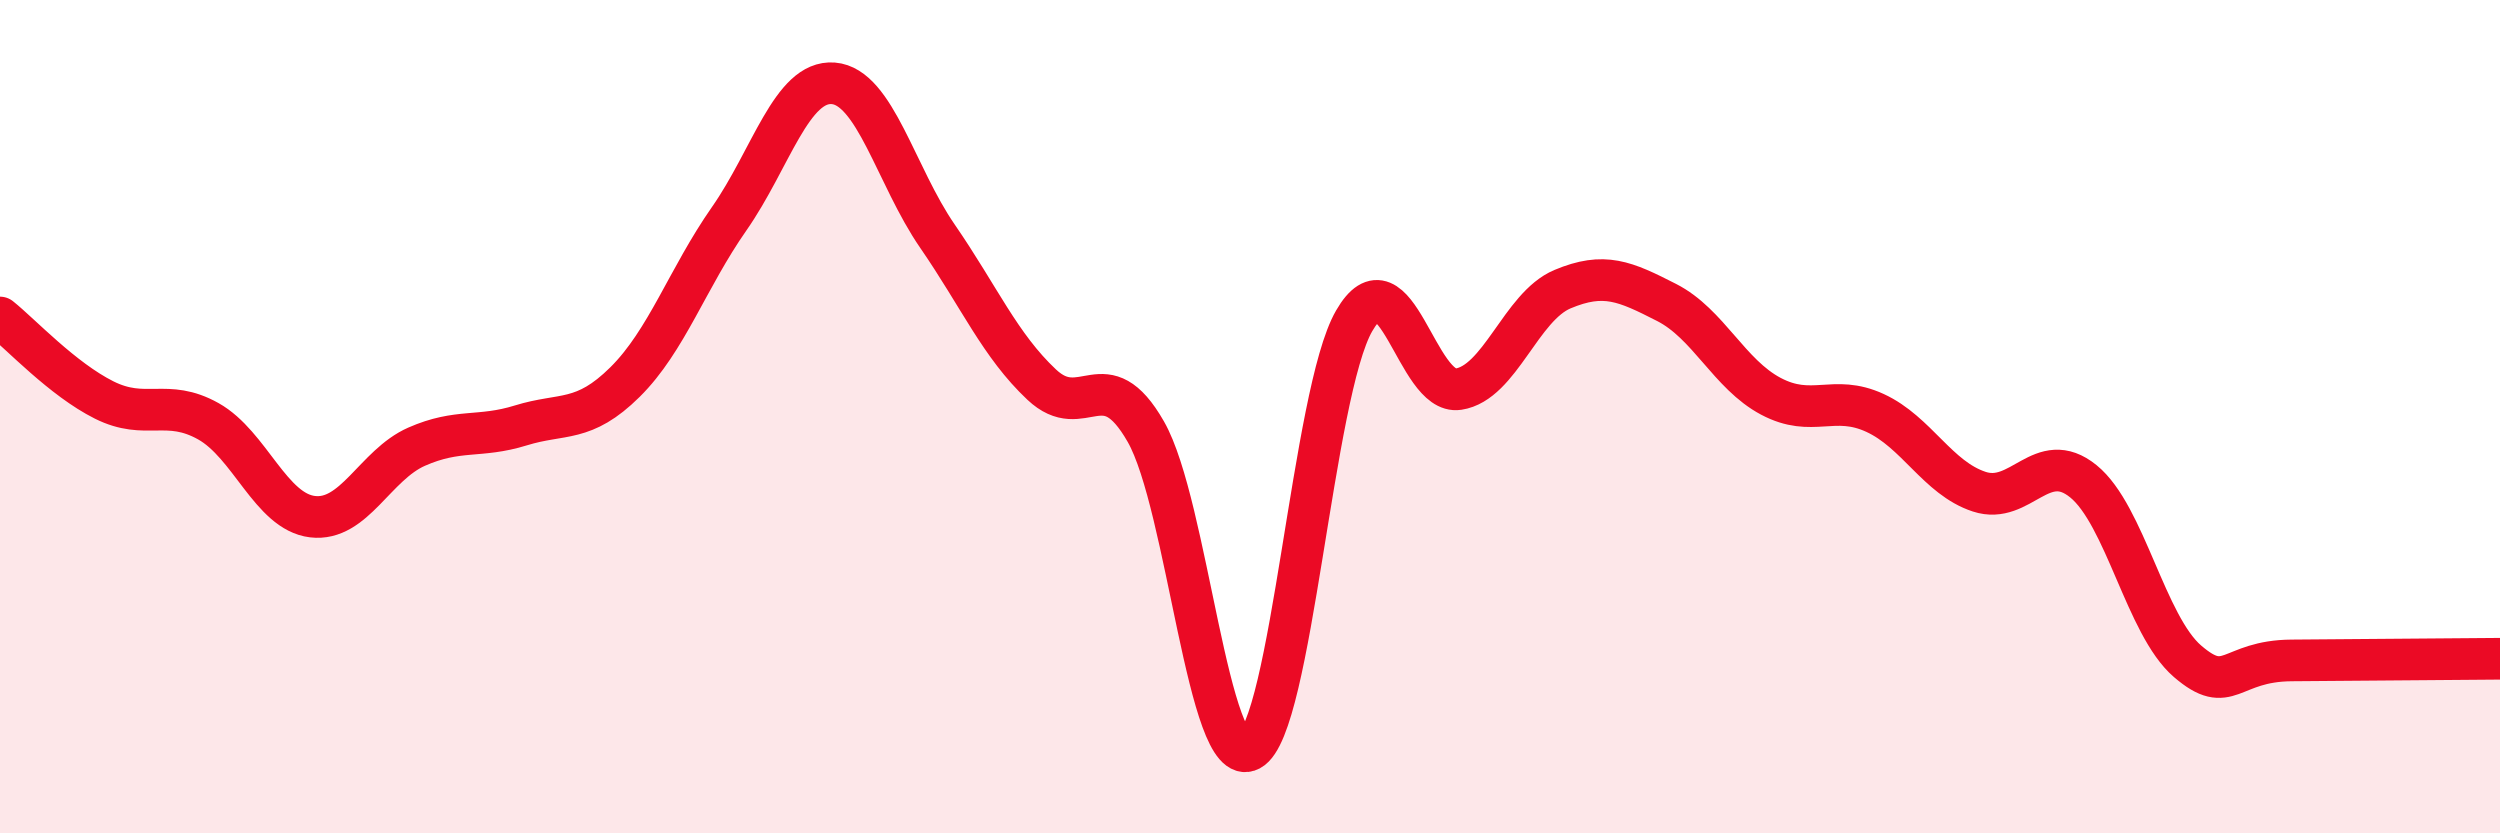 
    <svg width="60" height="20" viewBox="0 0 60 20" xmlns="http://www.w3.org/2000/svg">
      <path
        d="M 0,7.62 C 0.5,8.02 1.5,9.1 2.5,9.6 C 3.5,10.1 4,9.55 5,10.11 C 6,10.67 6.5,12.28 7.5,12.4 C 8.5,12.52 9,11.16 10,10.72 C 11,10.28 11.5,10.52 12.5,10.21 C 13.5,9.9 14,10.16 15,9.17 C 16,8.18 16.5,6.68 17.5,5.25 C 18.5,3.82 19,1.92 20,2 C 21,2.08 21.5,4.22 22.5,5.67 C 23.5,7.12 24,8.29 25,9.23 C 26,10.17 26.5,8.61 27.5,10.36 C 28.5,12.11 29,18.53 30,18 C 31,17.47 31.5,9.43 32.5,7.7 C 33.5,5.97 34,9.49 35,9.34 C 36,9.19 36.5,7.36 37.5,6.94 C 38.5,6.52 39,6.75 40,7.26 C 41,7.77 41.5,8.98 42.5,9.51 C 43.5,10.04 44,9.45 45,9.91 C 46,10.37 46.5,11.47 47.5,11.8 C 48.5,12.13 49,10.74 50,11.55 C 51,12.36 51.5,15.01 52.5,15.87 C 53.5,16.73 53.5,15.86 55,15.85 C 56.5,15.84 59,15.82 60,15.81L60 20L0 20Z"
        fill="#EB0A25"
        opacity="0.1"
        stroke-linecap="round"
        stroke-linejoin="round"
      />
      <path
        d="M 0,7.62 C 0.5,8.02 1.5,9.1 2.5,9.6 C 3.5,10.1 4,9.55 5,10.11 C 6,10.67 6.5,12.28 7.5,12.4 C 8.5,12.52 9,11.16 10,10.72 C 11,10.28 11.5,10.52 12.5,10.21 C 13.5,9.9 14,10.16 15,9.17 C 16,8.18 16.5,6.68 17.5,5.25 C 18.5,3.82 19,1.92 20,2 C 21,2.08 21.5,4.22 22.5,5.67 C 23.5,7.12 24,8.29 25,9.23 C 26,10.17 26.5,8.61 27.5,10.36 C 28.5,12.11 29,18.53 30,18 C 31,17.47 31.5,9.43 32.5,7.7 C 33.5,5.97 34,9.49 35,9.34 C 36,9.19 36.5,7.36 37.5,6.94 C 38.5,6.52 39,6.75 40,7.26 C 41,7.77 41.5,8.98 42.5,9.51 C 43.5,10.04 44,9.45 45,9.91 C 46,10.37 46.5,11.47 47.5,11.8 C 48.5,12.13 49,10.74 50,11.55 C 51,12.36 51.5,15.01 52.5,15.87 C 53.5,16.73 53.5,15.86 55,15.85 C 56.5,15.84 59,15.82 60,15.81"
        stroke="#EB0A25"
        stroke-width="1"
        fill="none"
        stroke-linecap="round"
        stroke-linejoin="round"
      />
    </svg>
  